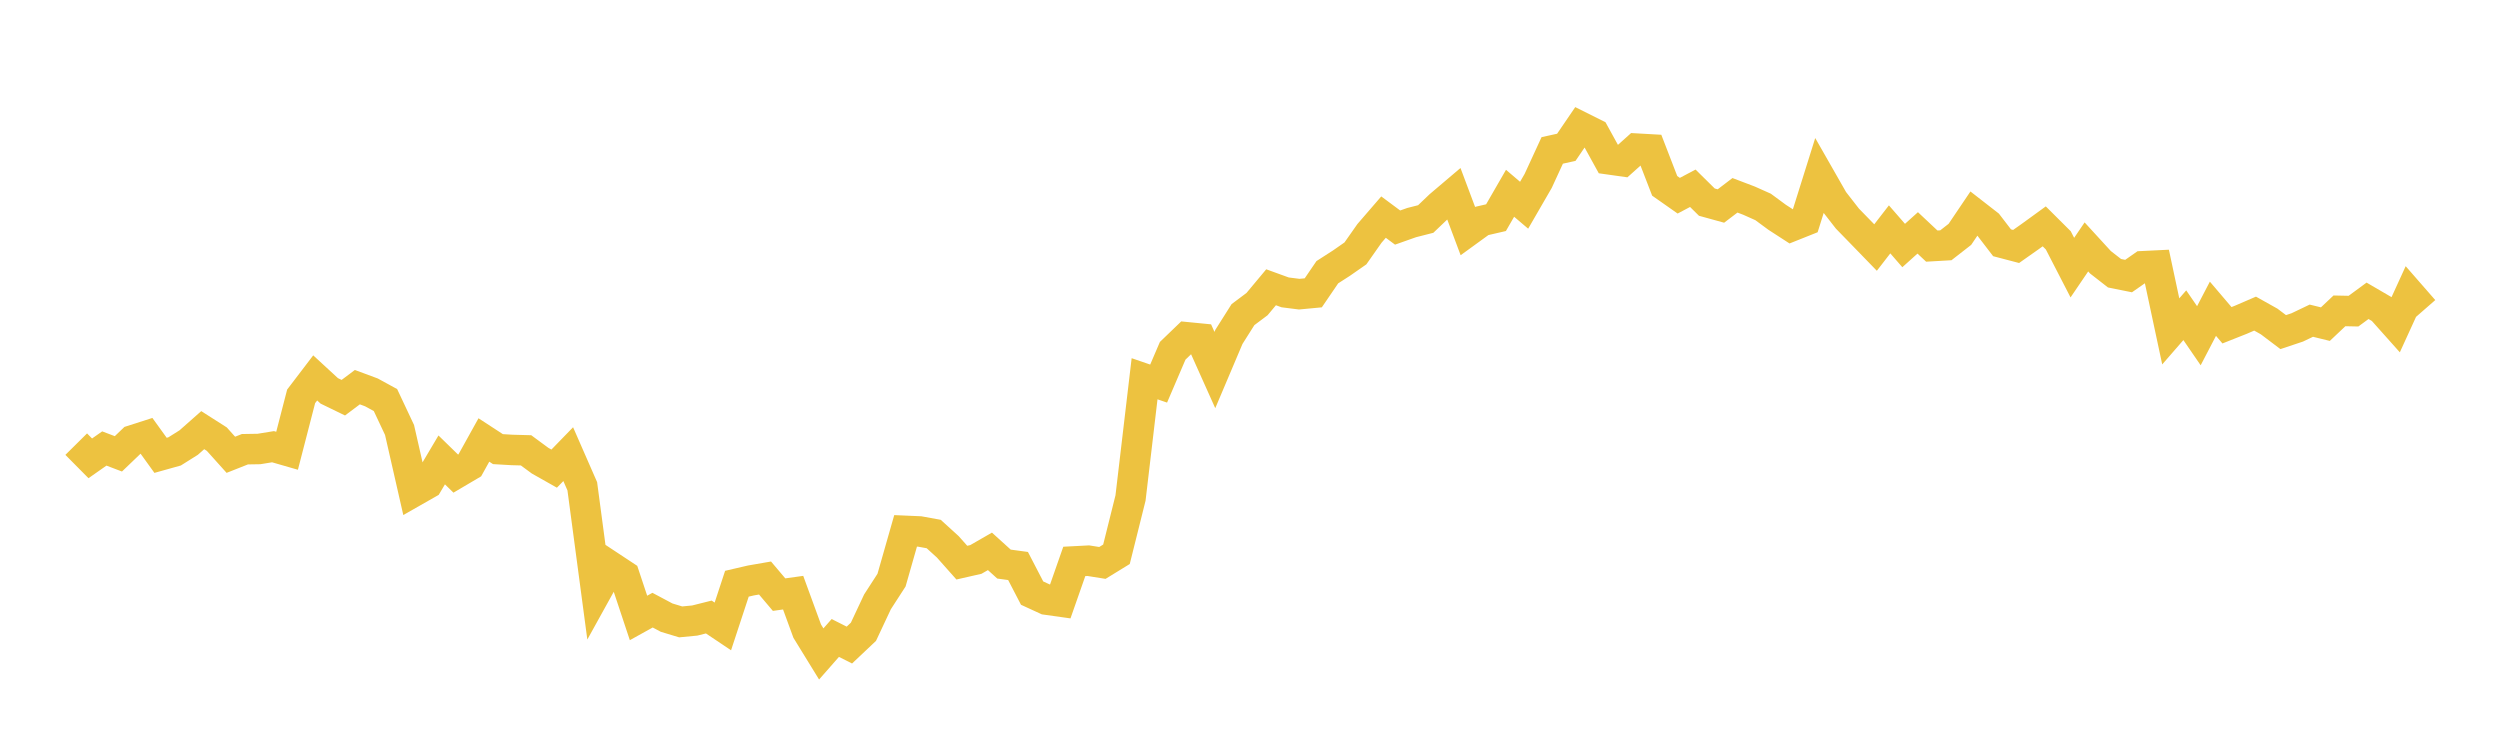 <svg width="164" height="48" xmlns="http://www.w3.org/2000/svg" xmlns:xlink="http://www.w3.org/1999/xlink"><path fill="none" stroke="rgb(237,194,64)" stroke-width="2" d="M5,29.136L5.922,30.067L6.844,29.421L7.766,29.772L8.689,28.887L9.611,28.591L10.533,29.87L11.455,29.612L12.377,29.033L13.299,28.218L14.222,28.807L15.144,29.834L16.066,29.469L16.988,29.454L17.91,29.304L18.832,29.57L19.754,26.002L20.677,24.791L21.599,25.641L22.521,26.089L23.443,25.398L24.365,25.74L25.287,26.244L26.21,28.206L27.132,32.251L28.054,31.726L28.976,30.17L29.898,31.069L30.82,30.525L31.743,28.862L32.665,29.463L33.587,29.517L34.509,29.542L35.431,30.221L36.353,30.742L37.275,29.792L38.198,31.9L39.12,38.82L40.042,37.154L40.964,37.763L41.886,40.537L42.808,40.026L43.731,40.517L44.653,40.796L45.575,40.707L46.497,40.476L47.419,41.094L48.341,38.292L49.263,38.078L50.186,37.918L51.108,39.008L52.03,38.879L52.952,41.4L53.874,42.899L54.796,41.85L55.719,42.316L56.641,41.445L57.563,39.482L58.485,38.056L59.407,34.824L60.329,34.864L61.251,35.032L62.174,35.871L63.096,36.909L64.018,36.699L64.94,36.169L65.862,37.004L66.784,37.129L67.707,38.908L68.629,39.332L69.551,39.462L70.473,36.829L71.395,36.781L72.317,36.928L73.24,36.361L74.162,32.668L75.084,24.846L76.006,25.163L76.928,23.012L77.85,22.125L78.772,22.215L79.695,24.275L80.617,22.099L81.539,20.64L82.461,19.949L83.383,18.845L84.305,19.18L85.228,19.297L86.15,19.21L87.072,17.858L87.994,17.265L88.916,16.623L89.838,15.31L90.76,14.242L91.683,14.928L92.605,14.602L93.527,14.367L94.449,13.486L95.371,12.703L96.293,15.162L97.216,14.492L98.138,14.279L99.06,12.679L99.982,13.463L100.904,11.869L101.826,9.867L102.749,9.664L103.671,8.311L104.593,8.772L105.515,10.447L106.437,10.577L107.359,9.75L108.281,9.802L109.204,12.191L110.126,12.838L111.048,12.35L111.97,13.26L112.892,13.514L113.814,12.812L114.737,13.163L115.659,13.575L116.581,14.254L117.503,14.851L118.425,14.483L119.347,11.542L120.269,13.157L121.192,14.342L122.114,15.289L123.036,16.239L123.958,15.047L124.88,16.106L125.802,15.277L126.725,16.144L127.647,16.091L128.569,15.373L129.491,14.007L130.413,14.724L131.335,15.926L132.257,16.168L133.18,15.518L134.102,14.849L135.024,15.767L135.946,17.556L136.868,16.198L137.79,17.205L138.713,17.924L139.635,18.11L140.557,17.466L141.479,17.421L142.401,21.739L143.323,20.679L144.246,22.024L145.168,20.254L146.09,21.337L147.012,20.971L147.934,20.573L148.856,21.089L149.778,21.786L150.701,21.478L151.623,21.037L152.545,21.263L153.467,20.392L154.389,20.411L155.311,19.733L156.234,20.271L157.156,21.304L158.078,19.287L159,20.343"></path></svg>